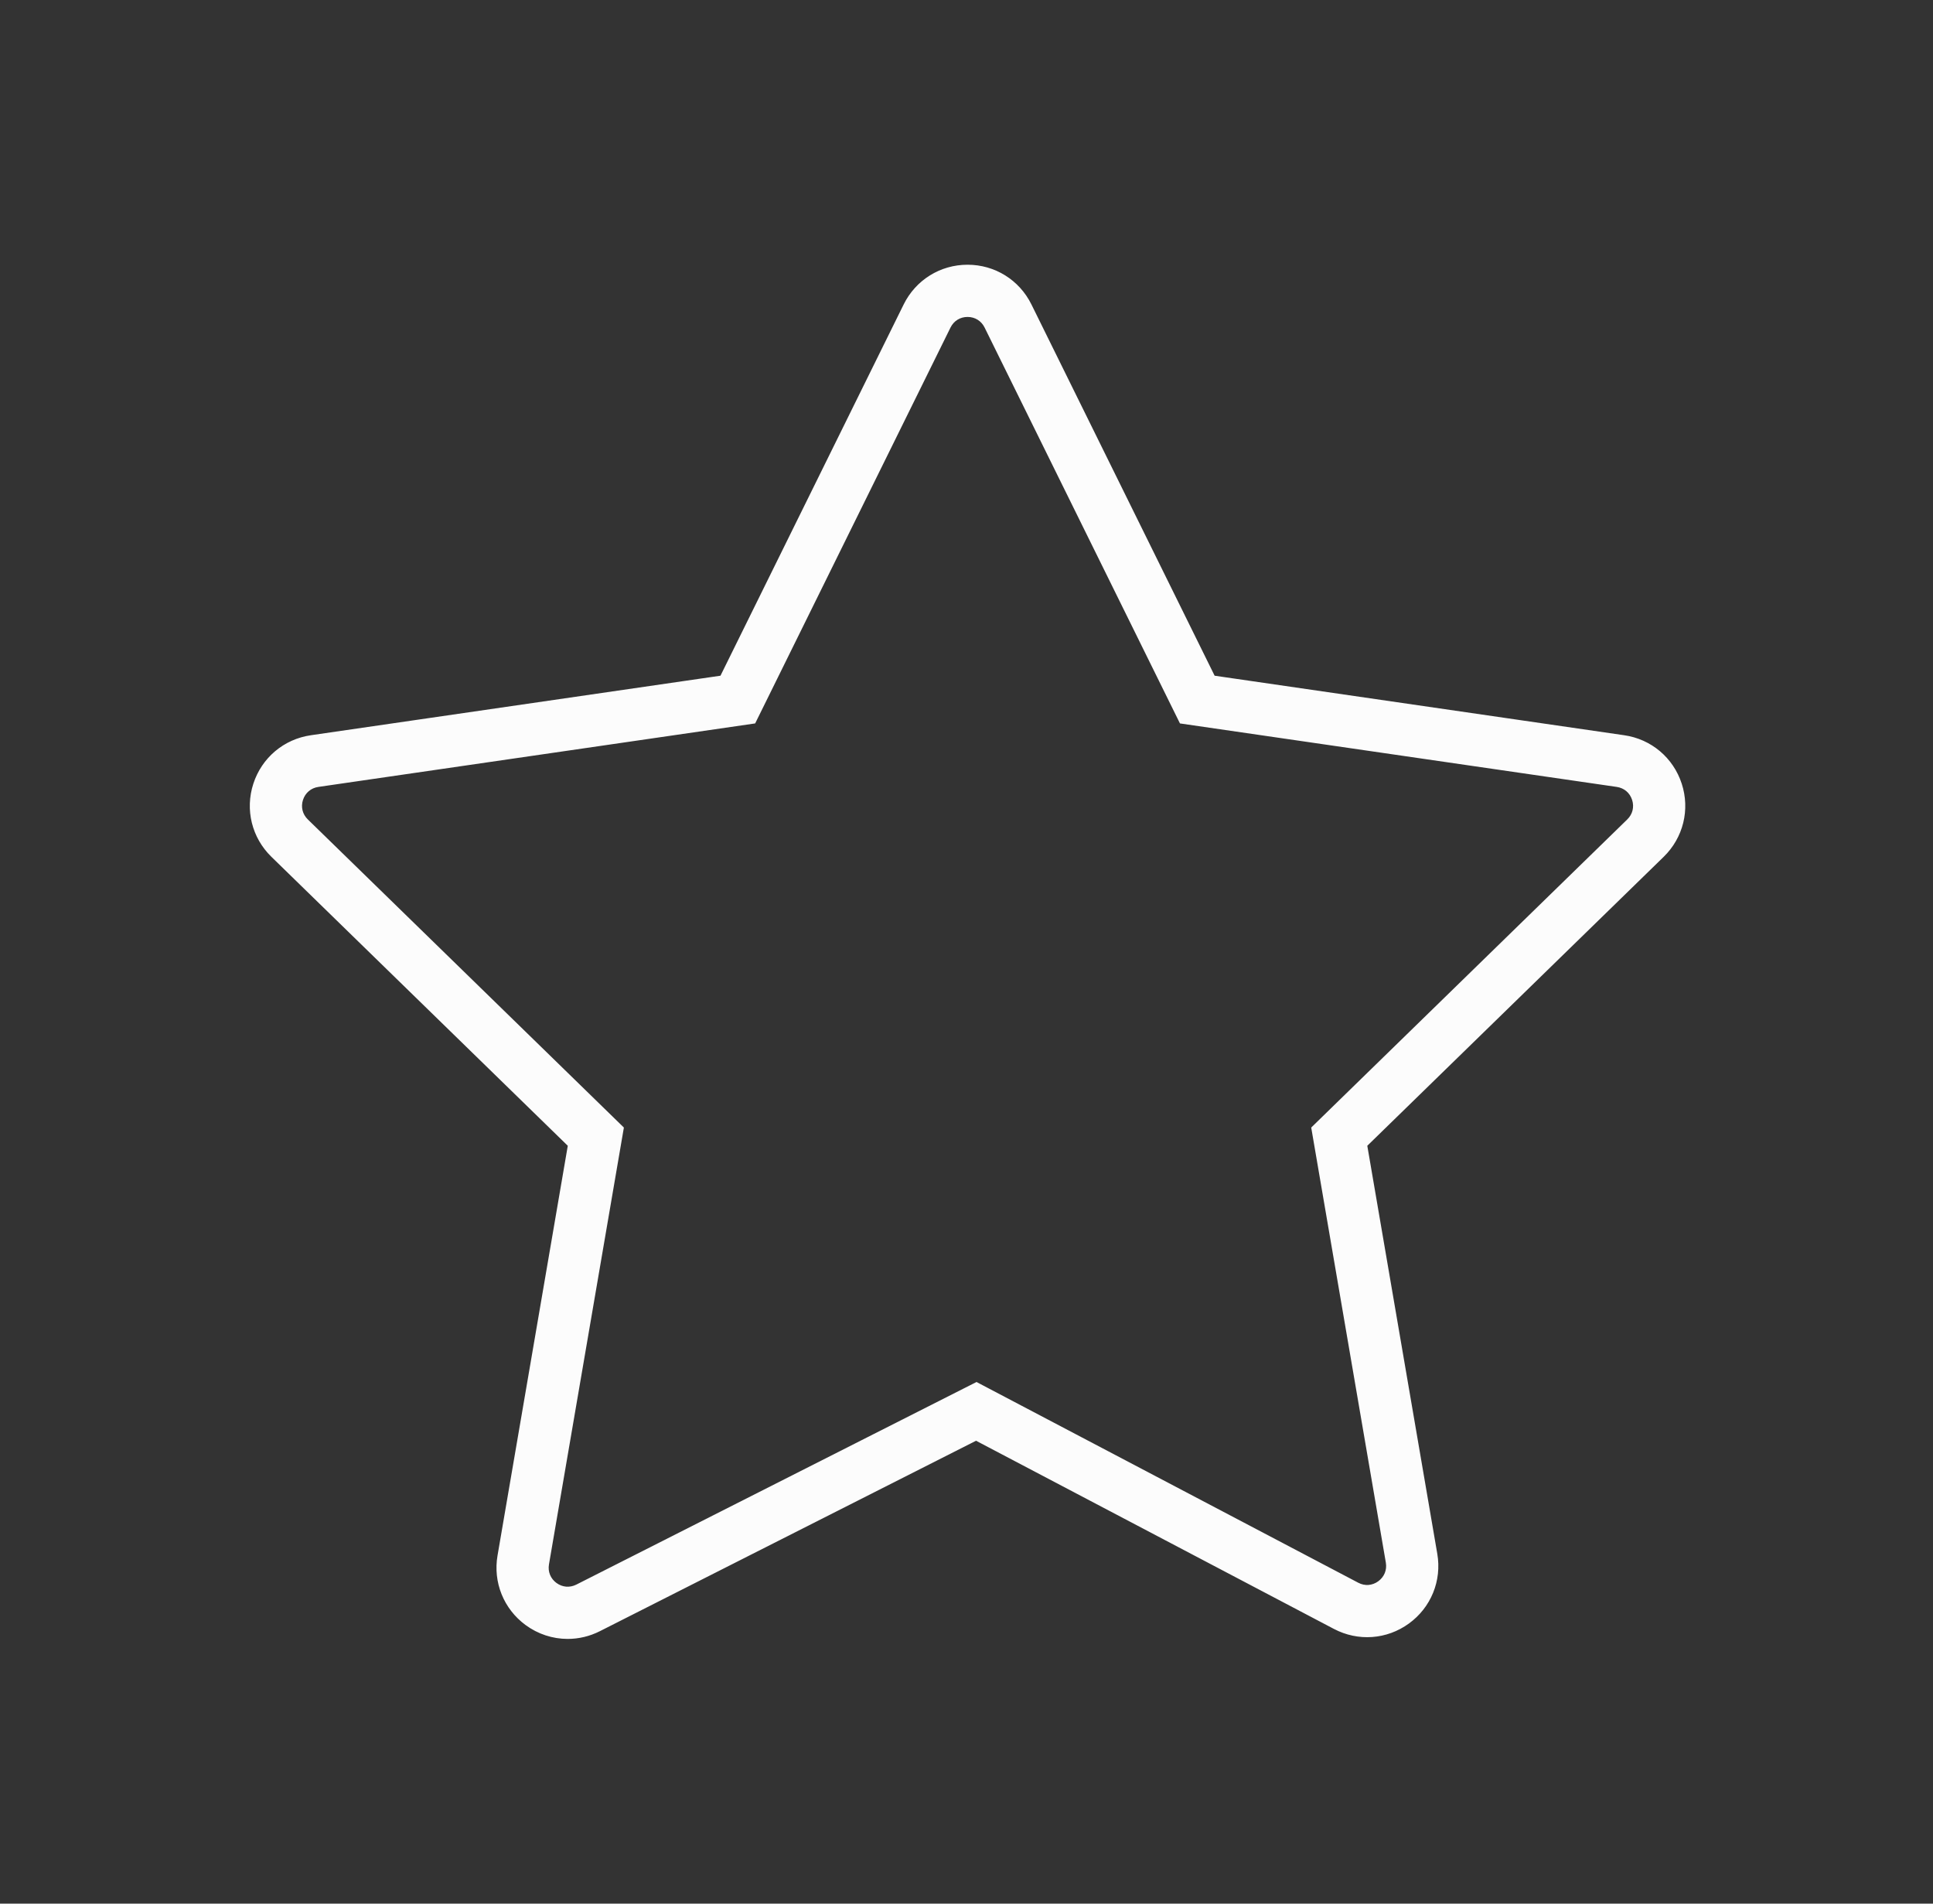 <?xml version="1.0" encoding="UTF-8"?> <svg xmlns="http://www.w3.org/2000/svg" width="130" height="128" viewBox="0 0 130 128" fill="none"><rect x="0" y="0" width="130" height="128" fill="#333333" stroke="none"/> <path d="M112.912 52.759C112.368 51.084 110.947 49.887 109.206 49.635L81.554 45.617L69.187 20.559C68.408 18.981 66.832 18 65.071 18C63.312 18 61.734 18.981 60.954 20.559L48.587 45.617L20.935 49.635C19.192 49.888 17.773 51.084 17.228 52.759C16.684 54.433 17.13 56.236 18.39 57.466L38.4 76.971L33.657 104.628C33.361 106.348 34.051 108.061 35.455 109.098C36.263 109.695 37.217 110 38.177 110C38.884 110 39.594 109.835 40.254 109.501L65.644 96.65L89.803 109.351C91.362 110.171 93.214 110.037 94.638 109.002C96.062 107.967 96.762 106.246 96.465 104.511L91.74 76.971L111.75 57.467C113.01 56.237 113.456 54.433 112.912 52.759ZM109.58 55.239L88.398 75.885L93.399 105.037C93.496 105.605 93.275 106.146 92.81 106.485C92.344 106.825 91.762 106.868 91.252 106.598L65.672 93.15L38.85 106.726C38.338 106.984 37.761 106.934 37.302 106.596C36.843 106.257 36.626 105.718 36.723 105.155L41.743 75.886L20.561 55.24C20.149 54.837 20.009 54.27 20.187 53.722C20.366 53.175 20.812 52.797 21.383 52.714L50.654 48.46L63.744 21.937C63.999 21.419 64.496 21.111 65.071 21.111C65.647 21.111 66.143 21.419 66.398 21.937L79.488 48.46L108.76 52.714C109.33 52.797 109.776 53.173 109.954 53.722C110.132 54.27 109.992 54.837 109.58 55.239Z" fill="#FCFCFC" stroke="#FCFCFC" stroke-width="0.4"></path> </svg> 